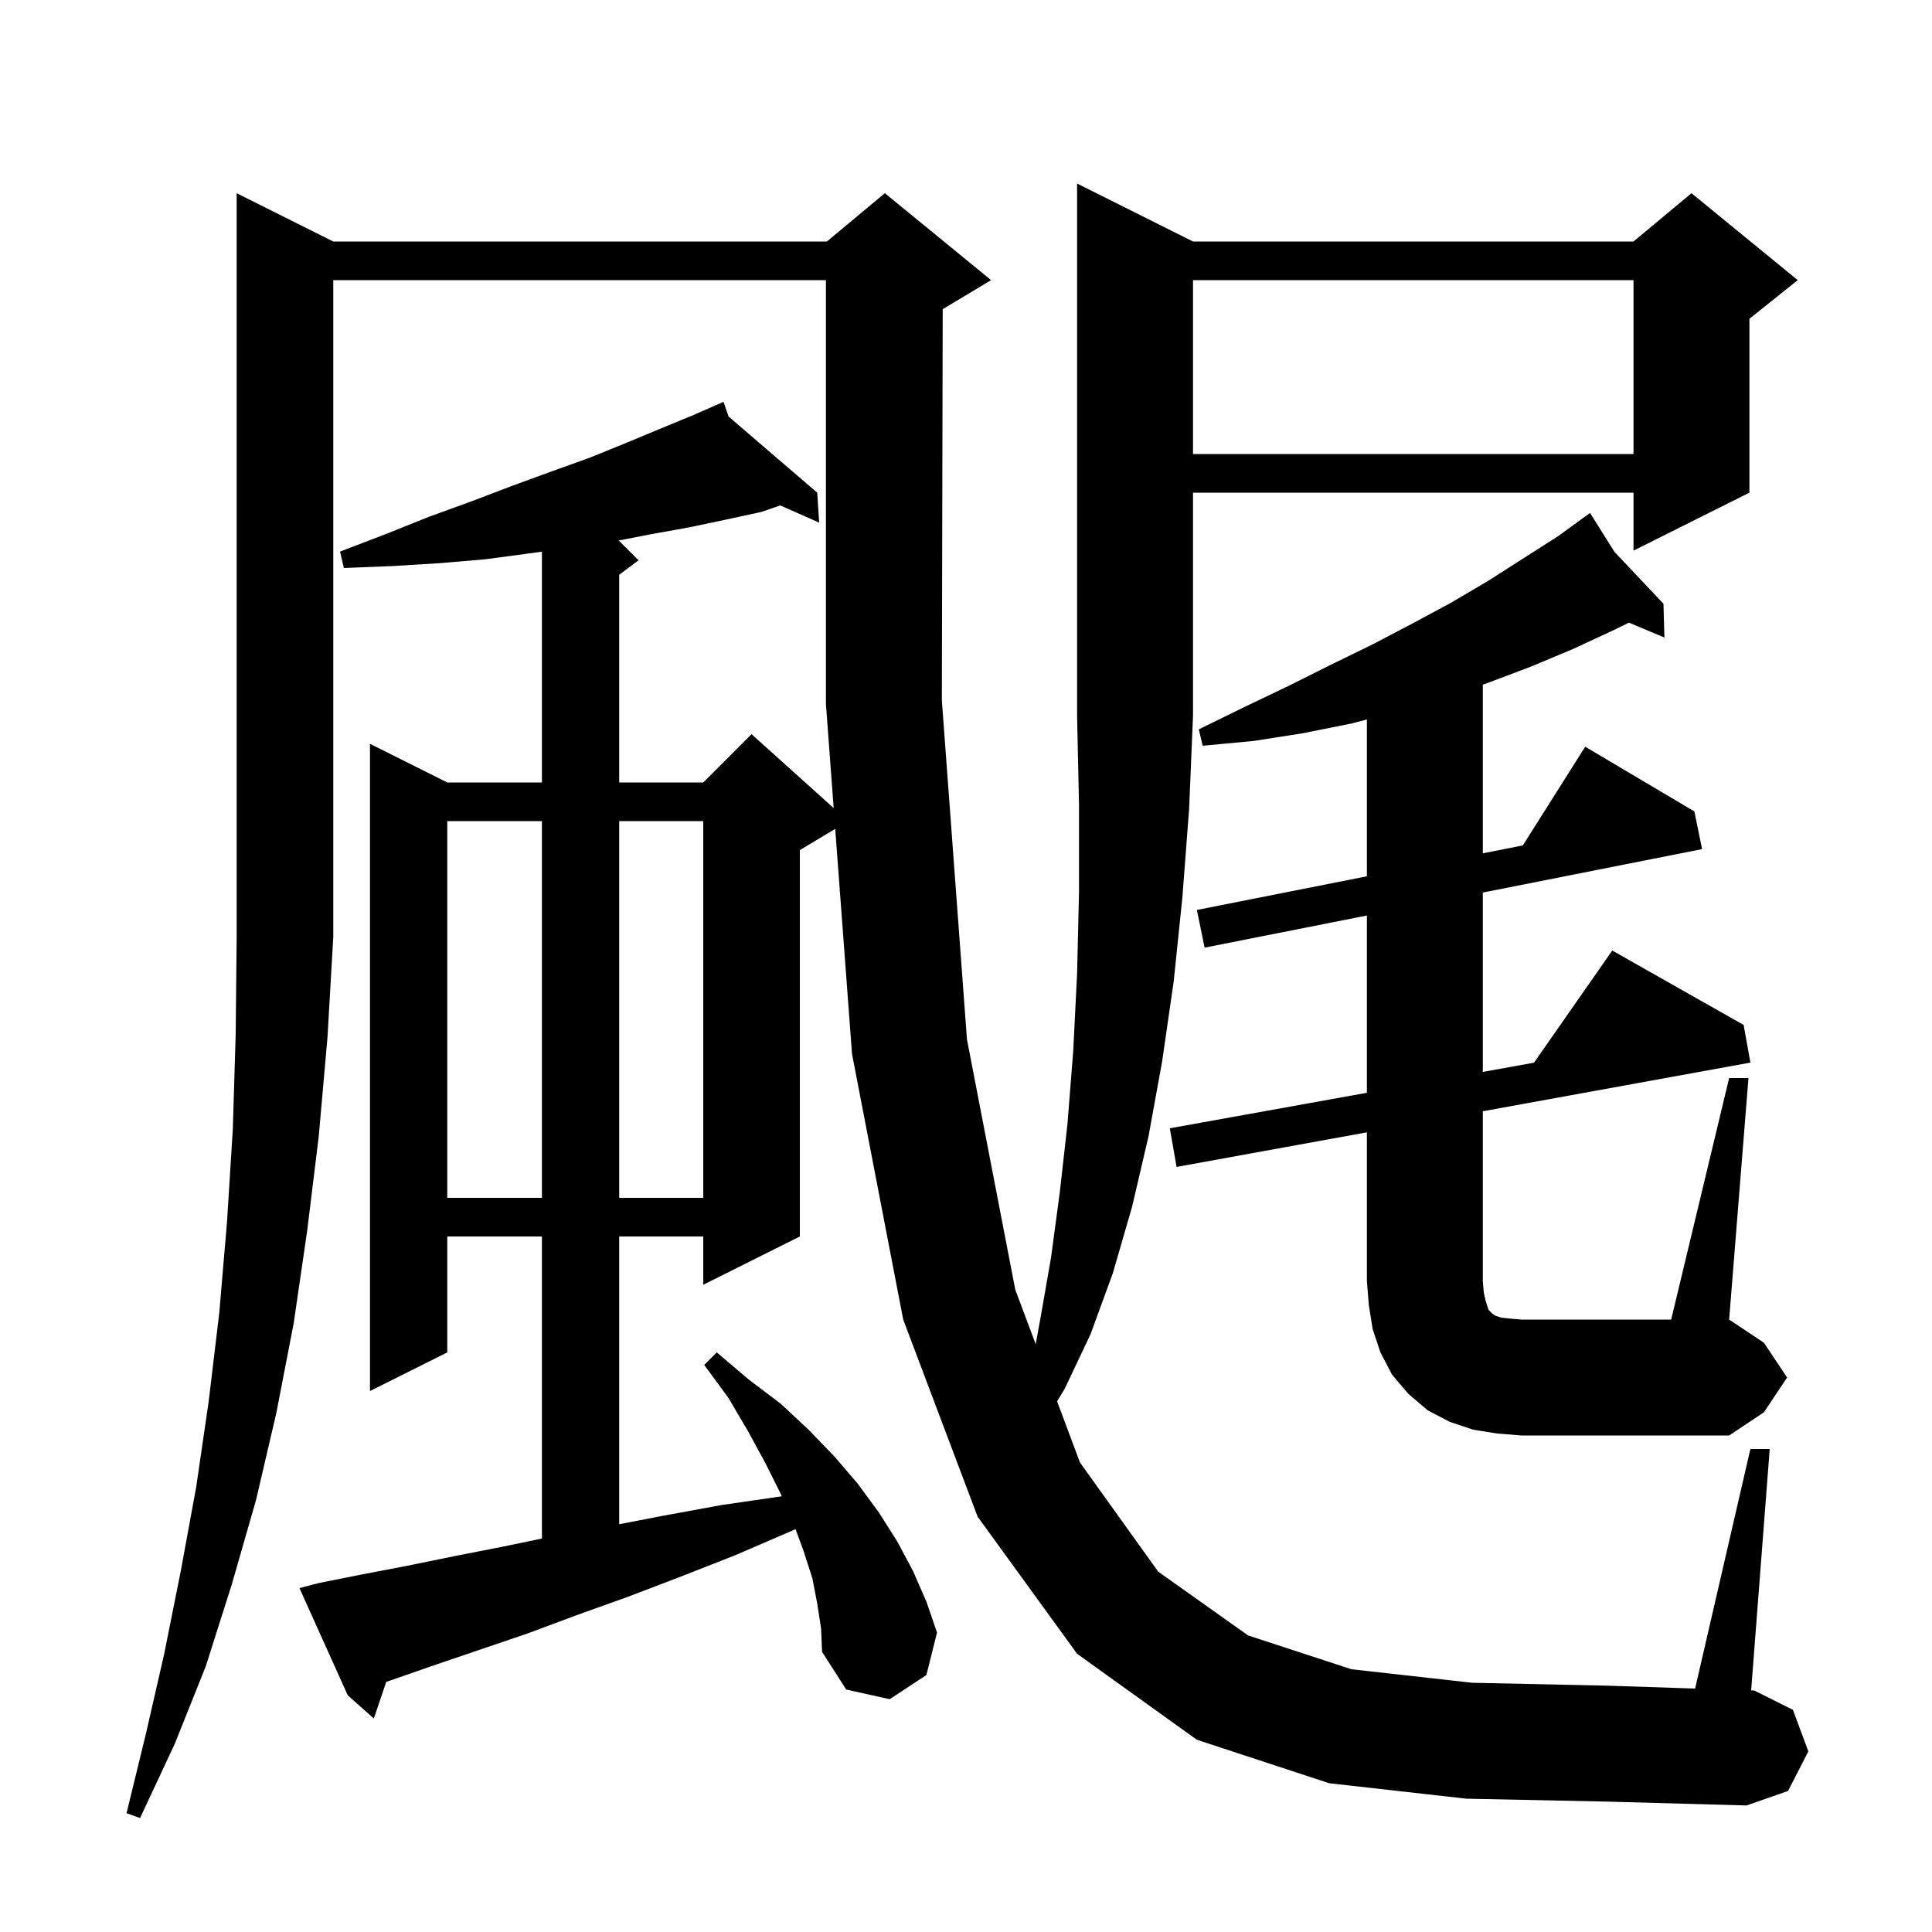 <svg xmlns="http://www.w3.org/2000/svg" xmlns:xlink="http://www.w3.org/1999/xlink" version="1.1" baseProfile="full" viewBox="0 0 200 200" width="200" height="200"><g fill="currentColor"><path d="M 151.8 186.2 L 137.6 184.6 L 123.9 180.1 L 111.5 171.2 L 101.2 157.0 L 93.5 136.6 L 88.2 109.1 L 86.462 85.803 L 82.8 88.0 L 82.8 128.0 L 72.8 133.0 L 72.8 128.0 L 64.1 128.0 L 64.1 157.788 L 68.7 156.9 L 74.7 155.8 L 80.9 154.9 L 80.928 154.896 L 80.8 154.6 L 79.2 151.4 L 77.4 148.1 L 75.4 144.7 L 72.9 141.3 L 74.2 140.0 L 77.5 142.8 L 80.8 145.3 L 83.7 148.0 L 86.4 150.8 L 88.8 153.6 L 91.0 156.6 L 92.9 159.6 L 94.5 162.6 L 95.9 165.8 L 97.0 169.0 L 95.9 173.4 L 92.1 175.9 L 87.6 174.9 L 85.1 171.0 L 85.0 168.6 L 84.6 166.0 L 84.1 163.4 L 83.2 160.6 L 82.355 158.295 L 81.9 158.5 L 76.1 161.0 L 70.5 163.2 L 65.0 165.3 L 59.7 167.2 L 54.6 169.1 L 49.6 170.8 L 44.9 172.4 L 40.3 174.0 L 39.982 174.111 L 38.7 177.9 L 36.0 175.5 L 31.0 164.4 L 32.9 163.9 L 37.4 163.0 L 42.1 162.1 L 47.0 161.1 L 52.1 160.1 L 56.1 159.27 L 56.1 128.0 L 46.3 128.0 L 46.3 140.0 L 38.3 144.0 L 38.3 77.0 L 46.3 81.0 L 56.1 81.0 L 56.1 57.109 L 54.7 57.3 L 50.2 57.9 L 45.5 58.3 L 40.6 58.6 L 35.6 58.8 L 35.2 57.1 L 39.9 55.3 L 44.4 53.5 L 48.8 51.9 L 53.0 50.3 L 57.1 48.8 L 61.0 47.4 L 64.7 45.9 L 68.3 44.4 L 71.7 43.0 L 74.034 41.979 L 74.0 41.9 L 74.072 41.962 L 74.9 41.6 L 75.42 43.119 L 84.6 51.0 L 84.8 54.1 L 80.768 52.321 L 78.8 53.0 L 75.1 53.8 L 71.3 54.6 L 67.4 55.3 L 63.974 55.968 L 64.1 56.0 L 66.1 58.0 L 64.1 59.5 L 64.1 81.0 L 72.8 81.0 L 77.8 76.0 L 86.302 83.652 L 85.5 72.9 L 85.5 29.0 L 34.5 29.0 L 34.5 97.0 L 33.9 107.4 L 33.0 117.6 L 31.8 127.4 L 30.4 137.0 L 28.6 146.3 L 26.5 155.3 L 24.0 164.0 L 21.3 172.5 L 18.1 180.5 L 14.5 188.2 L 13.1 187.7 L 15.1 179.5 L 17.0 171.2 L 18.7 162.7 L 20.3 154.0 L 21.6 145.1 L 22.7 135.9 L 23.5 126.5 L 24.1 116.9 L 24.4 107.0 L 24.5 96.9 L 24.5 20.0 L 34.5 25.0 L 85.6 25.0 L 91.6 20.0 L 102.6 29.0 L 97.6 32.0 L 97.589 32.005 L 97.5 72.5 L 100.1 107.6 L 105.1 133.5 L 107.214 139.149 L 107.7 136.5 L 108.8 130.2 L 109.7 123.5 L 110.5 116.4 L 111.1 108.8 L 111.5 100.8 L 111.7 92.3 L 111.7 83.4 L 111.5 74.1 L 111.5 19.0 L 123.5 25.0 L 169.1 25.0 L 175.1 20.0 L 186.1 29.0 L 181.1 33.0 L 181.1 51.0 L 169.1 57.0 L 169.1 51.0 L 123.5 51.0 L 123.5 74.1 L 123.1 83.7 L 122.4 92.9 L 121.5 101.6 L 120.3 109.9 L 118.9 117.6 L 117.2 124.9 L 115.2 131.8 L 112.9 138.1 L 110.2 143.8 L 109.43 145.067 L 111.8 151.4 L 119.9 162.7 L 129.2 169.3 L 139.9 172.8 L 152.4 174.2 L 166.4 174.5 L 175.477 174.799 L 181.2 150.0 L 183.2 150.0 L 181.278 174.989 L 181.6 175.0 L 185.6 177.0 L 187.2 181.3 L 185.1 185.4 L 180.8 186.9 L 166.3 186.5 Z M 155.0 148.4 L 152.5 148.0 L 150.1 147.2 L 147.8 146.0 L 145.8 144.3 L 144.1 142.3 L 142.9 140.0 L 142.1 137.6 L 141.7 135.1 L 141.5 132.6 L 141.5 117.218 L 121.8 120.8 L 121.1 116.8 L 141.5 113.125 L 141.5 94.773 L 124.7 98.1 L 123.9 94.2 L 141.5 90.714 L 141.5 74.476 L 139.9 74.9 L 134.9 75.9 L 129.8 76.7 L 124.5 77.2 L 124.1 75.5 L 128.8 73.2 L 133.4 71.0 L 137.8 68.8 L 142.1 66.7 L 146.3 64.5 L 150.2 62.4 L 154.1 60.1 L 161.3 55.5 L 163.839 53.653 L 163.8 53.6 L 163.846 53.649 L 164.6 53.1 L 167.123 57.12 L 172.2 62.5 L 172.3 66.0 L 168.631 64.455 L 166.9 65.3 L 162.8 67.2 L 158.5 69.0 L 154.0 70.7 L 153.5 70.867 L 153.5 88.337 L 157.643 87.517 L 164.1 77.3 L 175.4 84.0 L 176.2 87.9 L 153.5 92.396 L 153.5 110.964 L 158.799 110.009 L 166.9 98.4 L 180.5 106.1 L 181.2 110.0 L 153.5 115.036 L 153.5 132.6 L 153.6 133.8 L 153.8 134.7 L 154.1 135.6 L 154.5 136.0 L 154.8 136.2 L 155.4 136.4 L 156.3 136.5 L 157.5 136.6 L 173.0 136.6 L 179.0 111.6 L 181.0 111.6 L 179.0 136.6 L 182.6 139.0 L 185.0 142.6 L 182.6 146.2 L 179.0 148.6 L 157.5 148.6 Z M 46.3 85.0 L 46.3 124.0 L 56.1 124.0 L 56.1 85.0 Z M 64.1 85.0 L 64.1 124.0 L 72.8 124.0 L 72.8 85.0 Z M 123.5 29.0 L 123.5 47.0 L 169.1 47.0 L 169.1 29.0 Z "/></g></svg>